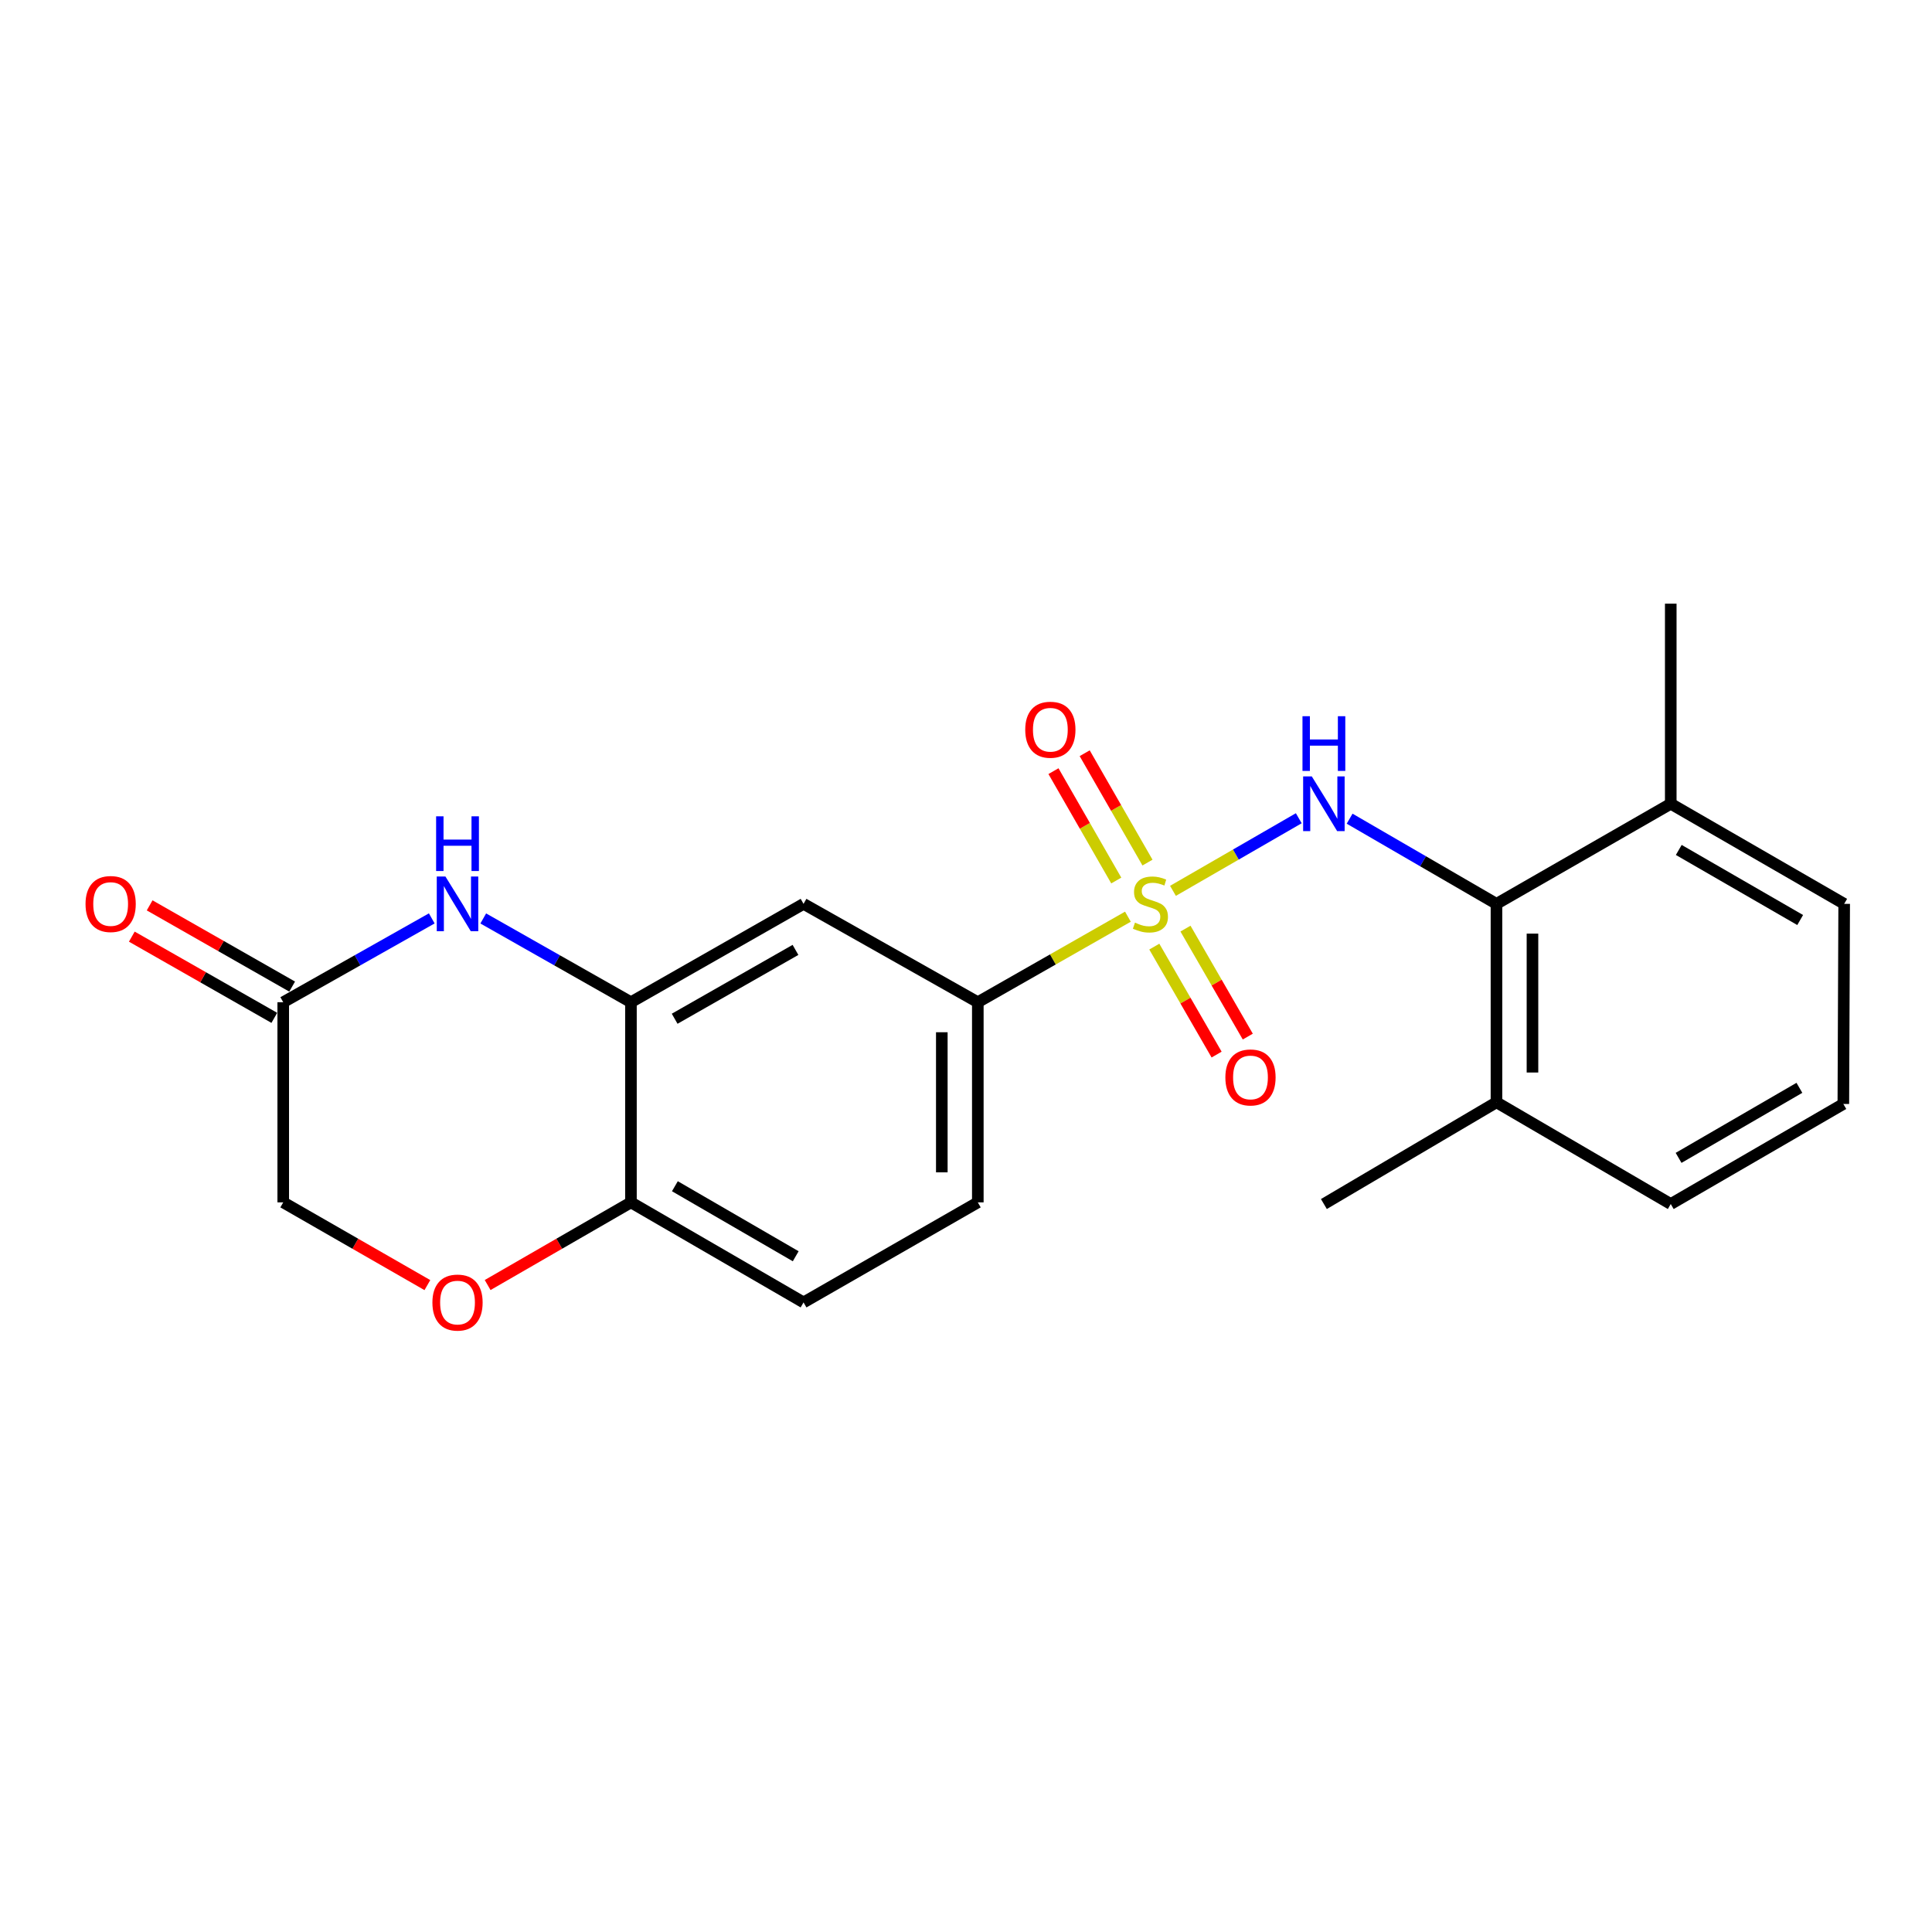 <?xml version='1.0' encoding='iso-8859-1'?>
<svg version='1.1' baseProfile='full'
              xmlns='http://www.w3.org/2000/svg'
                      xmlns:rdkit='http://www.rdkit.org/xml'
                      xmlns:xlink='http://www.w3.org/1999/xlink'
                  xml:space='preserve'
width='1000px' height='1000px' viewBox='0 0 1000 1000'>
<!-- END OF HEADER -->
<rect style='opacity:1.0;fill:#FFFFFF;stroke:none' width='1000' height='1000' x='0' y='0'> </rect>
<path class='bond-0' d='M 607.127,461.1 L 639.687,442.311' style='fill:none;fill-rule:evenodd;stroke:#CCCC00;stroke-width:6px;stroke-linecap:butt;stroke-linejoin:miter;stroke-opacity:1' />
<path class='bond-0' d='M 639.687,442.311 L 672.246,423.521' style='fill:none;fill-rule:evenodd;stroke:#0000FF;stroke-width:6px;stroke-linecap:butt;stroke-linejoin:miter;stroke-opacity:1' />
<path class='bond-2' d='M 583.805,474.475 L 544.96,496.612' style='fill:none;fill-rule:evenodd;stroke:#CCCC00;stroke-width:6px;stroke-linecap:butt;stroke-linejoin:miter;stroke-opacity:1' />
<path class='bond-2' d='M 544.96,496.612 L 506.115,518.748' style='fill:none;fill-rule:evenodd;stroke:#000000;stroke-width:6px;stroke-linecap:butt;stroke-linejoin:miter;stroke-opacity:1' />
<path class='bond-9' d='M 593.936,446.476 L 577.685,418.171' style='fill:none;fill-rule:evenodd;stroke:#CCCC00;stroke-width:6px;stroke-linecap:butt;stroke-linejoin:miter;stroke-opacity:1' />
<path class='bond-9' d='M 577.685,418.171 L 561.433,389.865' style='fill:none;fill-rule:evenodd;stroke:#FF0000;stroke-width:6px;stroke-linecap:butt;stroke-linejoin:miter;stroke-opacity:1' />
<path class='bond-9' d='M 577.776,455.754 L 561.524,427.449' style='fill:none;fill-rule:evenodd;stroke:#CCCC00;stroke-width:6px;stroke-linecap:butt;stroke-linejoin:miter;stroke-opacity:1' />
<path class='bond-9' d='M 561.524,427.449 L 545.273,399.143' style='fill:none;fill-rule:evenodd;stroke:#FF0000;stroke-width:6px;stroke-linecap:butt;stroke-linejoin:miter;stroke-opacity:1' />
<path class='bond-10' d='M 597.466,489.963 L 613.589,517.907' style='fill:none;fill-rule:evenodd;stroke:#CCCC00;stroke-width:6px;stroke-linecap:butt;stroke-linejoin:miter;stroke-opacity:1' />
<path class='bond-10' d='M 613.589,517.907 L 629.712,545.85' style='fill:none;fill-rule:evenodd;stroke:#FF0000;stroke-width:6px;stroke-linecap:butt;stroke-linejoin:miter;stroke-opacity:1' />
<path class='bond-10' d='M 613.606,480.65 L 629.729,508.594' style='fill:none;fill-rule:evenodd;stroke:#CCCC00;stroke-width:6px;stroke-linecap:butt;stroke-linejoin:miter;stroke-opacity:1' />
<path class='bond-10' d='M 629.729,508.594 L 645.852,536.538' style='fill:none;fill-rule:evenodd;stroke:#FF0000;stroke-width:6px;stroke-linecap:butt;stroke-linejoin:miter;stroke-opacity:1' />
<path class='bond-4' d='M 698.563,423.749 L 736.567,445.793' style='fill:none;fill-rule:evenodd;stroke:#0000FF;stroke-width:6px;stroke-linecap:butt;stroke-linejoin:miter;stroke-opacity:1' />
<path class='bond-4' d='M 736.567,445.793 L 774.571,467.836' style='fill:none;fill-rule:evenodd;stroke:#000000;stroke-width:6px;stroke-linecap:butt;stroke-linejoin:miter;stroke-opacity:1' />
<path class='bond-1' d='M 250.131,475.391 L 288.353,497.069' style='fill:none;fill-rule:evenodd;stroke:#0000FF;stroke-width:6px;stroke-linecap:butt;stroke-linejoin:miter;stroke-opacity:1' />
<path class='bond-1' d='M 288.353,497.069 L 326.575,518.748' style='fill:none;fill-rule:evenodd;stroke:#000000;stroke-width:6px;stroke-linecap:butt;stroke-linejoin:miter;stroke-opacity:1' />
<path class='bond-6' d='M 223.481,475.359 L 185.041,497.054' style='fill:none;fill-rule:evenodd;stroke:#0000FF;stroke-width:6px;stroke-linecap:butt;stroke-linejoin:miter;stroke-opacity:1' />
<path class='bond-6' d='M 185.041,497.054 L 146.601,518.748' style='fill:none;fill-rule:evenodd;stroke:#000000;stroke-width:6px;stroke-linecap:butt;stroke-linejoin:miter;stroke-opacity:1' />
<path class='bond-5' d='M 506.115,518.748 L 415.916,467.836' style='fill:none;fill-rule:evenodd;stroke:#000000;stroke-width:6px;stroke-linecap:butt;stroke-linejoin:miter;stroke-opacity:1' />
<path class='bond-13' d='M 506.115,518.748 L 506.115,622.344' style='fill:none;fill-rule:evenodd;stroke:#000000;stroke-width:6px;stroke-linecap:butt;stroke-linejoin:miter;stroke-opacity:1' />
<path class='bond-13' d='M 487.481,534.288 L 487.481,606.804' style='fill:none;fill-rule:evenodd;stroke:#000000;stroke-width:6px;stroke-linecap:butt;stroke-linejoin:miter;stroke-opacity:1' />
<path class='bond-3' d='M 326.575,518.748 L 415.916,467.836' style='fill:none;fill-rule:evenodd;stroke:#000000;stroke-width:6px;stroke-linecap:butt;stroke-linejoin:miter;stroke-opacity:1' />
<path class='bond-3' d='M 349.202,527.301 L 411.741,491.662' style='fill:none;fill-rule:evenodd;stroke:#000000;stroke-width:6px;stroke-linecap:butt;stroke-linejoin:miter;stroke-opacity:1' />
<path class='bond-22' d='M 326.575,518.748 L 326.575,622.344' style='fill:none;fill-rule:evenodd;stroke:#000000;stroke-width:6px;stroke-linecap:butt;stroke-linejoin:miter;stroke-opacity:1' />
<path class='bond-11' d='M 774.571,467.836 L 774.571,570.541' style='fill:none;fill-rule:evenodd;stroke:#000000;stroke-width:6px;stroke-linecap:butt;stroke-linejoin:miter;stroke-opacity:1' />
<path class='bond-11' d='M 793.205,483.242 L 793.205,555.135' style='fill:none;fill-rule:evenodd;stroke:#000000;stroke-width:6px;stroke-linecap:butt;stroke-linejoin:miter;stroke-opacity:1' />
<path class='bond-12' d='M 774.571,467.836 L 864.781,416.023' style='fill:none;fill-rule:evenodd;stroke:#000000;stroke-width:6px;stroke-linecap:butt;stroke-linejoin:miter;stroke-opacity:1' />
<path class='bond-14' d='M 151.214,510.654 L 114.334,489.634' style='fill:none;fill-rule:evenodd;stroke:#000000;stroke-width:6px;stroke-linecap:butt;stroke-linejoin:miter;stroke-opacity:1' />
<path class='bond-14' d='M 114.334,489.634 L 77.455,468.615' style='fill:none;fill-rule:evenodd;stroke:#FF0000;stroke-width:6px;stroke-linecap:butt;stroke-linejoin:miter;stroke-opacity:1' />
<path class='bond-14' d='M 141.987,526.843 L 105.108,505.824' style='fill:none;fill-rule:evenodd;stroke:#000000;stroke-width:6px;stroke-linecap:butt;stroke-linejoin:miter;stroke-opacity:1' />
<path class='bond-14' d='M 105.108,505.824 L 68.228,484.805' style='fill:none;fill-rule:evenodd;stroke:#FF0000;stroke-width:6px;stroke-linecap:butt;stroke-linejoin:miter;stroke-opacity:1' />
<path class='bond-24' d='M 146.601,518.748 L 146.601,622.344' style='fill:none;fill-rule:evenodd;stroke:#000000;stroke-width:6px;stroke-linecap:butt;stroke-linejoin:miter;stroke-opacity:1' />
<path class='bond-7' d='M 252.401,665.132 L 289.488,643.738' style='fill:none;fill-rule:evenodd;stroke:#FF0000;stroke-width:6px;stroke-linecap:butt;stroke-linejoin:miter;stroke-opacity:1' />
<path class='bond-7' d='M 289.488,643.738 L 326.575,622.344' style='fill:none;fill-rule:evenodd;stroke:#000000;stroke-width:6px;stroke-linecap:butt;stroke-linejoin:miter;stroke-opacity:1' />
<path class='bond-15' d='M 221.21,665.171 L 183.905,643.757' style='fill:none;fill-rule:evenodd;stroke:#FF0000;stroke-width:6px;stroke-linecap:butt;stroke-linejoin:miter;stroke-opacity:1' />
<path class='bond-15' d='M 183.905,643.757 L 146.601,622.344' style='fill:none;fill-rule:evenodd;stroke:#000000;stroke-width:6px;stroke-linecap:butt;stroke-linejoin:miter;stroke-opacity:1' />
<path class='bond-8' d='M 326.575,622.344 L 415.916,674.126' style='fill:none;fill-rule:evenodd;stroke:#000000;stroke-width:6px;stroke-linecap:butt;stroke-linejoin:miter;stroke-opacity:1' />
<path class='bond-8' d='M 349.321,613.989 L 411.859,650.237' style='fill:none;fill-rule:evenodd;stroke:#000000;stroke-width:6px;stroke-linecap:butt;stroke-linejoin:miter;stroke-opacity:1' />
<path class='bond-19' d='M 774.571,570.541 L 864.781,623.203' style='fill:none;fill-rule:evenodd;stroke:#000000;stroke-width:6px;stroke-linecap:butt;stroke-linejoin:miter;stroke-opacity:1' />
<path class='bond-20' d='M 774.571,570.541 L 685.241,623.203' style='fill:none;fill-rule:evenodd;stroke:#000000;stroke-width:6px;stroke-linecap:butt;stroke-linejoin:miter;stroke-opacity:1' />
<path class='bond-18' d='M 864.781,416.023 L 954.545,467.836' style='fill:none;fill-rule:evenodd;stroke:#000000;stroke-width:6px;stroke-linecap:butt;stroke-linejoin:miter;stroke-opacity:1' />
<path class='bond-18' d='M 868.93,439.933 L 931.765,476.202' style='fill:none;fill-rule:evenodd;stroke:#000000;stroke-width:6px;stroke-linecap:butt;stroke-linejoin:miter;stroke-opacity:1' />
<path class='bond-21' d='M 864.781,416.023 L 864.781,312.458' style='fill:none;fill-rule:evenodd;stroke:#000000;stroke-width:6px;stroke-linecap:butt;stroke-linejoin:miter;stroke-opacity:1' />
<path class='bond-16' d='M 506.115,622.344 L 415.916,674.126' style='fill:none;fill-rule:evenodd;stroke:#000000;stroke-width:6px;stroke-linecap:butt;stroke-linejoin:miter;stroke-opacity:1' />
<path class='bond-17' d='M 954.111,571.41 L 954.545,467.836' style='fill:none;fill-rule:evenodd;stroke:#000000;stroke-width:6px;stroke-linecap:butt;stroke-linejoin:miter;stroke-opacity:1' />
<path class='bond-23' d='M 954.111,571.41 L 864.781,623.203' style='fill:none;fill-rule:evenodd;stroke:#000000;stroke-width:6px;stroke-linecap:butt;stroke-linejoin:miter;stroke-opacity:1' />
<path class='bond-23' d='M 931.365,563.059 L 868.834,599.314' style='fill:none;fill-rule:evenodd;stroke:#000000;stroke-width:6px;stroke-linecap:butt;stroke-linejoin:miter;stroke-opacity:1' />
<path  class='atom-0' d='M 587.455 477.556
Q 587.775 477.676, 589.095 478.236
Q 590.415 478.796, 591.855 479.156
Q 593.335 479.476, 594.775 479.476
Q 597.455 479.476, 599.015 478.196
Q 600.575 476.876, 600.575 474.596
Q 600.575 473.036, 599.775 472.076
Q 599.015 471.116, 597.815 470.596
Q 596.615 470.076, 594.615 469.476
Q 592.095 468.716, 590.575 467.996
Q 589.095 467.276, 588.015 465.756
Q 586.975 464.236, 586.975 461.676
Q 586.975 458.116, 589.375 455.916
Q 591.815 453.716, 596.615 453.716
Q 599.895 453.716, 603.615 455.276
L 602.695 458.356
Q 599.295 456.956, 596.735 456.956
Q 593.975 456.956, 592.455 458.116
Q 590.935 459.236, 590.975 461.196
Q 590.975 462.716, 591.735 463.636
Q 592.535 464.556, 593.655 465.076
Q 594.815 465.596, 596.735 466.196
Q 599.295 466.996, 600.815 467.796
Q 602.335 468.596, 603.415 470.236
Q 604.535 471.836, 604.535 474.596
Q 604.535 478.516, 601.895 480.636
Q 599.295 482.716, 594.935 482.716
Q 592.415 482.716, 590.495 482.156
Q 588.615 481.636, 586.375 480.716
L 587.455 477.556
' fill='#CCCC00'/>
<path  class='atom-1' d='M 678.981 401.863
L 688.261 416.863
Q 689.181 418.343, 690.661 421.023
Q 692.141 423.703, 692.221 423.863
L 692.221 401.863
L 695.981 401.863
L 695.981 430.183
L 692.101 430.183
L 682.141 413.783
Q 680.981 411.863, 679.741 409.663
Q 678.541 407.463, 678.181 406.783
L 678.181 430.183
L 674.501 430.183
L 674.501 401.863
L 678.981 401.863
' fill='#0000FF'/>
<path  class='atom-1' d='M 674.161 370.711
L 678.001 370.711
L 678.001 382.751
L 692.481 382.751
L 692.481 370.711
L 696.321 370.711
L 696.321 399.031
L 692.481 399.031
L 692.481 385.951
L 678.001 385.951
L 678.001 399.031
L 674.161 399.031
L 674.161 370.711
' fill='#0000FF'/>
<path  class='atom-2' d='M 230.551 453.676
L 239.831 468.676
Q 240.751 470.156, 242.231 472.836
Q 243.711 475.516, 243.791 475.676
L 243.791 453.676
L 247.551 453.676
L 247.551 481.996
L 243.671 481.996
L 233.711 465.596
Q 232.551 463.676, 231.311 461.476
Q 230.111 459.276, 229.751 458.596
L 229.751 481.996
L 226.071 481.996
L 226.071 453.676
L 230.551 453.676
' fill='#0000FF'/>
<path  class='atom-2' d='M 225.731 422.524
L 229.571 422.524
L 229.571 434.564
L 244.051 434.564
L 244.051 422.524
L 247.891 422.524
L 247.891 450.844
L 244.051 450.844
L 244.051 437.764
L 229.571 437.764
L 229.571 450.844
L 225.731 450.844
L 225.731 422.524
' fill='#0000FF'/>
<path  class='atom-8' d='M 223.811 674.206
Q 223.811 667.406, 227.171 663.606
Q 230.531 659.806, 236.811 659.806
Q 243.091 659.806, 246.451 663.606
Q 249.811 667.406, 249.811 674.206
Q 249.811 681.086, 246.411 685.006
Q 243.011 688.886, 236.811 688.886
Q 230.571 688.886, 227.171 685.006
Q 223.811 681.126, 223.811 674.206
M 236.811 685.686
Q 241.131 685.686, 243.451 682.806
Q 245.811 679.886, 245.811 674.206
Q 245.811 668.646, 243.451 665.846
Q 241.131 663.006, 236.811 663.006
Q 232.491 663.006, 230.131 665.806
Q 227.811 668.606, 227.811 674.206
Q 227.811 679.926, 230.131 682.806
Q 232.491 685.686, 236.811 685.686
' fill='#FF0000'/>
<path  class='atom-10' d='M 530.663 377.706
Q 530.663 370.906, 534.023 367.106
Q 537.383 363.306, 543.663 363.306
Q 549.943 363.306, 553.303 367.106
Q 556.663 370.906, 556.663 377.706
Q 556.663 384.586, 553.263 388.506
Q 549.863 392.386, 543.663 392.386
Q 537.423 392.386, 534.023 388.506
Q 530.663 384.626, 530.663 377.706
M 543.663 389.186
Q 547.983 389.186, 550.303 386.306
Q 552.663 383.386, 552.663 377.706
Q 552.663 372.146, 550.303 369.346
Q 547.983 366.506, 543.663 366.506
Q 539.343 366.506, 536.983 369.306
Q 534.663 372.106, 534.663 377.706
Q 534.663 383.426, 536.983 386.306
Q 539.343 389.186, 543.663 389.186
' fill='#FF0000'/>
<path  class='atom-11' d='M 634.248 557.68
Q 634.248 550.88, 637.608 547.08
Q 640.968 543.28, 647.248 543.28
Q 653.528 543.28, 656.888 547.08
Q 660.248 550.88, 660.248 557.68
Q 660.248 564.56, 656.848 568.48
Q 653.448 572.36, 647.248 572.36
Q 641.008 572.36, 637.608 568.48
Q 634.248 564.6, 634.248 557.68
M 647.248 569.16
Q 651.568 569.16, 653.888 566.28
Q 656.248 563.36, 656.248 557.68
Q 656.248 552.12, 653.888 549.32
Q 651.568 546.48, 647.248 546.48
Q 642.928 546.48, 640.568 549.28
Q 638.248 552.08, 638.248 557.68
Q 638.248 563.4, 640.568 566.28
Q 642.928 569.16, 647.248 569.16
' fill='#FF0000'/>
<path  class='atom-15' d='M 44.271 467.916
Q 44.271 461.116, 47.631 457.316
Q 50.991 453.516, 57.271 453.516
Q 63.551 453.516, 66.911 457.316
Q 70.271 461.116, 70.271 467.916
Q 70.271 474.796, 66.871 478.716
Q 63.471 482.596, 57.271 482.596
Q 51.031 482.596, 47.631 478.716
Q 44.271 474.836, 44.271 467.916
M 57.271 479.396
Q 61.591 479.396, 63.911 476.516
Q 66.271 473.596, 66.271 467.916
Q 66.271 462.356, 63.911 459.556
Q 61.591 456.716, 57.271 456.716
Q 52.951 456.716, 50.591 459.516
Q 48.271 462.316, 48.271 467.916
Q 48.271 473.636, 50.591 476.516
Q 52.951 479.396, 57.271 479.396
' fill='#FF0000'/>
</svg>
